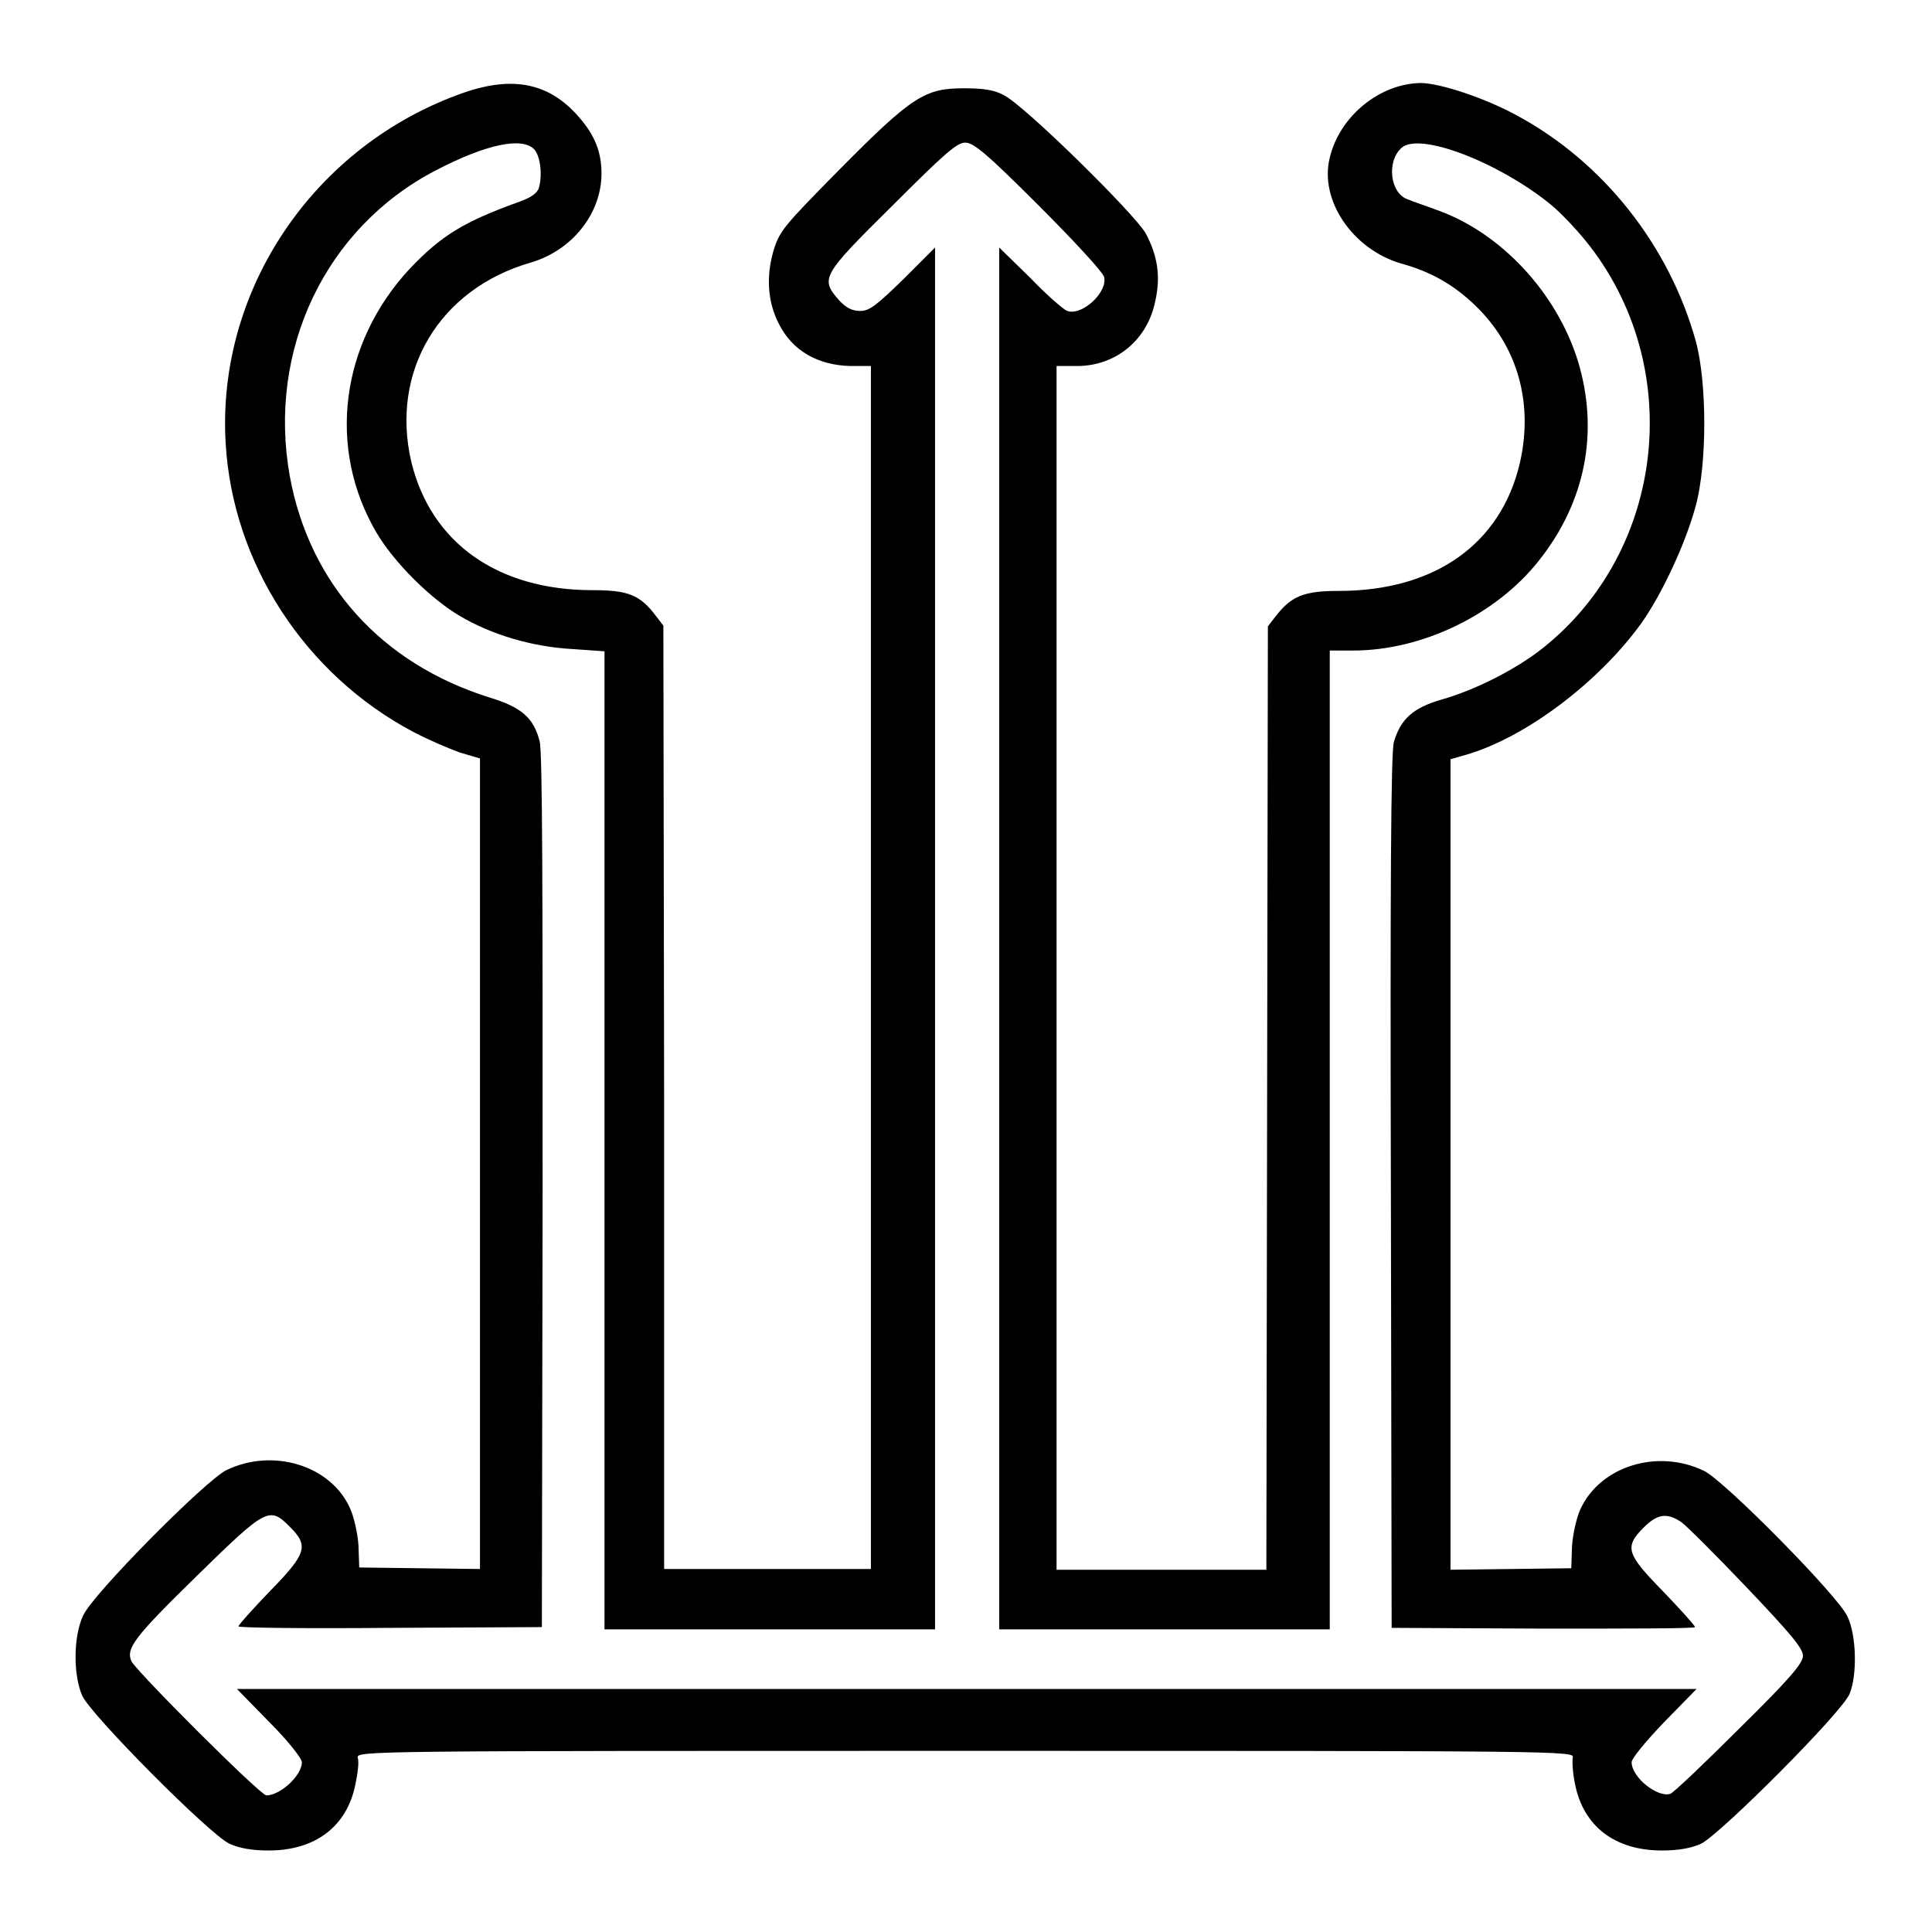 <?xml version="1.0" encoding="utf-8"?>
<!-- Svg Vector Icons : http://www.onlinewebfonts.com/icon -->
<!DOCTYPE svg PUBLIC "-//W3C//DTD SVG 1.1//EN" "http://www.w3.org/Graphics/SVG/1.1/DTD/svg11.dtd">
<svg version="1.1" xmlns="http://www.w3.org/2000/svg" xmlns:xlink="http://www.w3.org/1999/xlink" x="0px" y="0px" viewBox="0 0 256 256" enable-background="new 0 0 256 256" xml:space="preserve">
<g><g><g><path fill="#000000" d="M61.4,12.3c-19.7,6.9-32.7,26-31.5,46.4c0.9,15.9,10.5,30.7,24.9,38.3c1.9,1,4.7,2.2,6.1,2.7l2.7,0.8v53.7v53.7l-8-0.1l-8-0.1l-0.1-2.9c-0.1-1.6-0.6-3.8-1.1-4.9c-2.5-5.7-10.2-8.1-16.4-5.1c-2.7,1.3-17.8,16.5-19,19.3c-1.3,2.8-1.3,7.9-0.1,10.6c1.2,2.6,16.9,18.4,19.5,19.6c1.3,0.6,3,0.9,5.2,0.9c6.2,0,10.4-3.2,11.5-8.8c0.3-1.4,0.5-3,0.3-3.5c-0.2-0.9,1.4-0.9,80.5-0.9c79.2,0,80.8,0,80.5,0.9c-0.1,0.5,0,2.1,0.3,3.5c1.1,5.6,5.3,8.8,11.5,8.8c2.2,0,3.9-0.3,5.2-0.9c2.5-1.2,18.8-17.5,19.7-19.9c1-2.5,0.9-7.7-0.3-10.2c-1.2-2.7-16.3-18-19-19.3c-6.2-3-13.8-0.6-16.4,5.1c-0.5,1.1-1,3.3-1.1,4.9l-0.1,2.9l-8,0.1l-8,0.1v-53.7v-53.7l2.1-0.6c7.9-2.3,17.5-9.6,23.1-17.3c2.8-3.9,6-10.8,7.3-15.7c1.5-5.5,1.5-16.3,0-21.8c-3.5-12.6-12.2-23.7-23.7-29.9c-4.2-2.3-10.2-4.3-12.8-4.3c-5.4,0.1-10.7,4.4-12,9.9c-1.4,5.6,3,12.1,9.4,14c4,1.1,7,2.8,9.9,5.6c5.6,5.4,7.7,12.9,5.9,20.8c-2.5,10.8-11.3,17-24,17c-4.7,0-6.3,0.7-8.4,3.4l-1,1.3l-0.1,62.5l-0.1,62.5h-13.9h-13.9v-79.7V48.5h2.7c5.2,0,9.4-3.5,10.4-8.7c0.7-3.2,0.3-5.9-1.3-8.9c-1.5-2.6-16-16.9-18.8-18.3c-1.3-0.7-2.7-0.9-5.3-0.9c-5.1,0-6.8,1-16.4,10.7c-7.5,7.6-8,8.2-8.8,10.8c-1,3.4-0.8,6.8,0.7,9.7c1.8,3.6,5.2,5.5,9.5,5.6h2.7v79.7v79.7h-13.9H88L88,145.4l-0.1-62.5l-1-1.3c-2.1-2.8-3.7-3.4-8.4-3.4c-12.6,0-21.4-6.3-24-17c-2.8-12,3.7-22.9,15.8-26.4c5.5-1.6,9.4-6.5,9.4-11.8c0-2.9-0.9-5.1-3-7.5C72.8,11,68,10,61.4,12.3z M70.8,19.8c0.8,0.9,1.1,3.4,0.6,5.1c-0.2,0.7-1.1,1.3-2.5,1.8c-7.5,2.7-10.4,4.5-14.6,8.9c-9.2,9.9-11,23.8-4.4,35c2.3,3.9,7.1,8.7,11,11c4.2,2.5,9.6,4.1,14.9,4.4l4.3,0.3v64.8v64.8h21.9h21.9v-91.5V32.8l-4.2,4.2c-3.6,3.5-4.5,4.2-5.7,4.2c-1.1,0-1.9-0.4-2.9-1.5c-2.4-2.8-2.2-3.2,7.1-12.4c7-7,8.6-8.4,9.7-8.4c1.1,0,2.8,1.4,9.7,8.3c4.6,4.6,8.5,8.8,8.7,9.5c0.5,2-2.9,5.2-4.9,4.5c-0.5-0.2-2.7-2.1-4.9-4.4l-4.1-4v91.6v91.5h21.9h21.9V151V86.2h3.1c9.1,0,18.9-4.7,24.6-11.9c6.2-7.8,8-17.1,5.2-26.4c-2.8-9.1-10.2-17-18.5-20c-1.6-0.6-3.4-1.2-4.1-1.5c-2.3-0.8-2.8-5-0.8-6.8c2.4-2.2,13.1,2,19.9,7.6c1.2,1,3.2,3.1,4.5,4.7c13.3,16.4,10.7,41-5.7,54c-3.4,2.7-8.8,5.5-13.4,6.8c-3.8,1.1-5.4,2.6-6.3,5.6c-0.4,1.2-0.5,19.6-0.4,59.6l0.1,57.8l20.1,0.1c11,0,20.1,0,20.1-0.2c0-0.2-1.9-2.3-4.2-4.7c-4.9-5-5.2-5.9-2.6-8.5c1.8-1.8,3.1-2,5-0.7c0.7,0.5,4.6,4.4,8.7,8.7c5.7,6,7.4,8,7.4,9c0,1-1.8,3.1-8.4,9.6c-4.7,4.7-8.8,8.6-9.2,8.7c-1.7,0.5-5.1-2.2-5.1-4.2c0-0.5,1.9-2.8,4.3-5.3l4.3-4.4H128H31.4l4.3,4.4c2.4,2.4,4.3,4.8,4.3,5.3c0,1.8-2.9,4.4-4.7,4.4c-0.8,0-17.3-16.5-17.9-17.8c-0.7-1.7,0.3-3.1,8.9-11.5c9-8.8,9.4-9,12.1-6.3c2.5,2.5,2.3,3.5-2.6,8.5c-2.3,2.4-4.2,4.5-4.2,4.7s9,0.3,20.1,0.2l20.1-0.1l0.1-57.8c0-38.6,0-58.3-0.4-59.6c-0.8-3.1-2.4-4.5-6.7-5.8C50.5,87.9,41,77.3,38.4,63.1c-3-16.7,4.7-32.9,19.3-40.5C64.4,19.1,69.2,18.1,70.8,19.8z"/></g></g></g>
</svg>